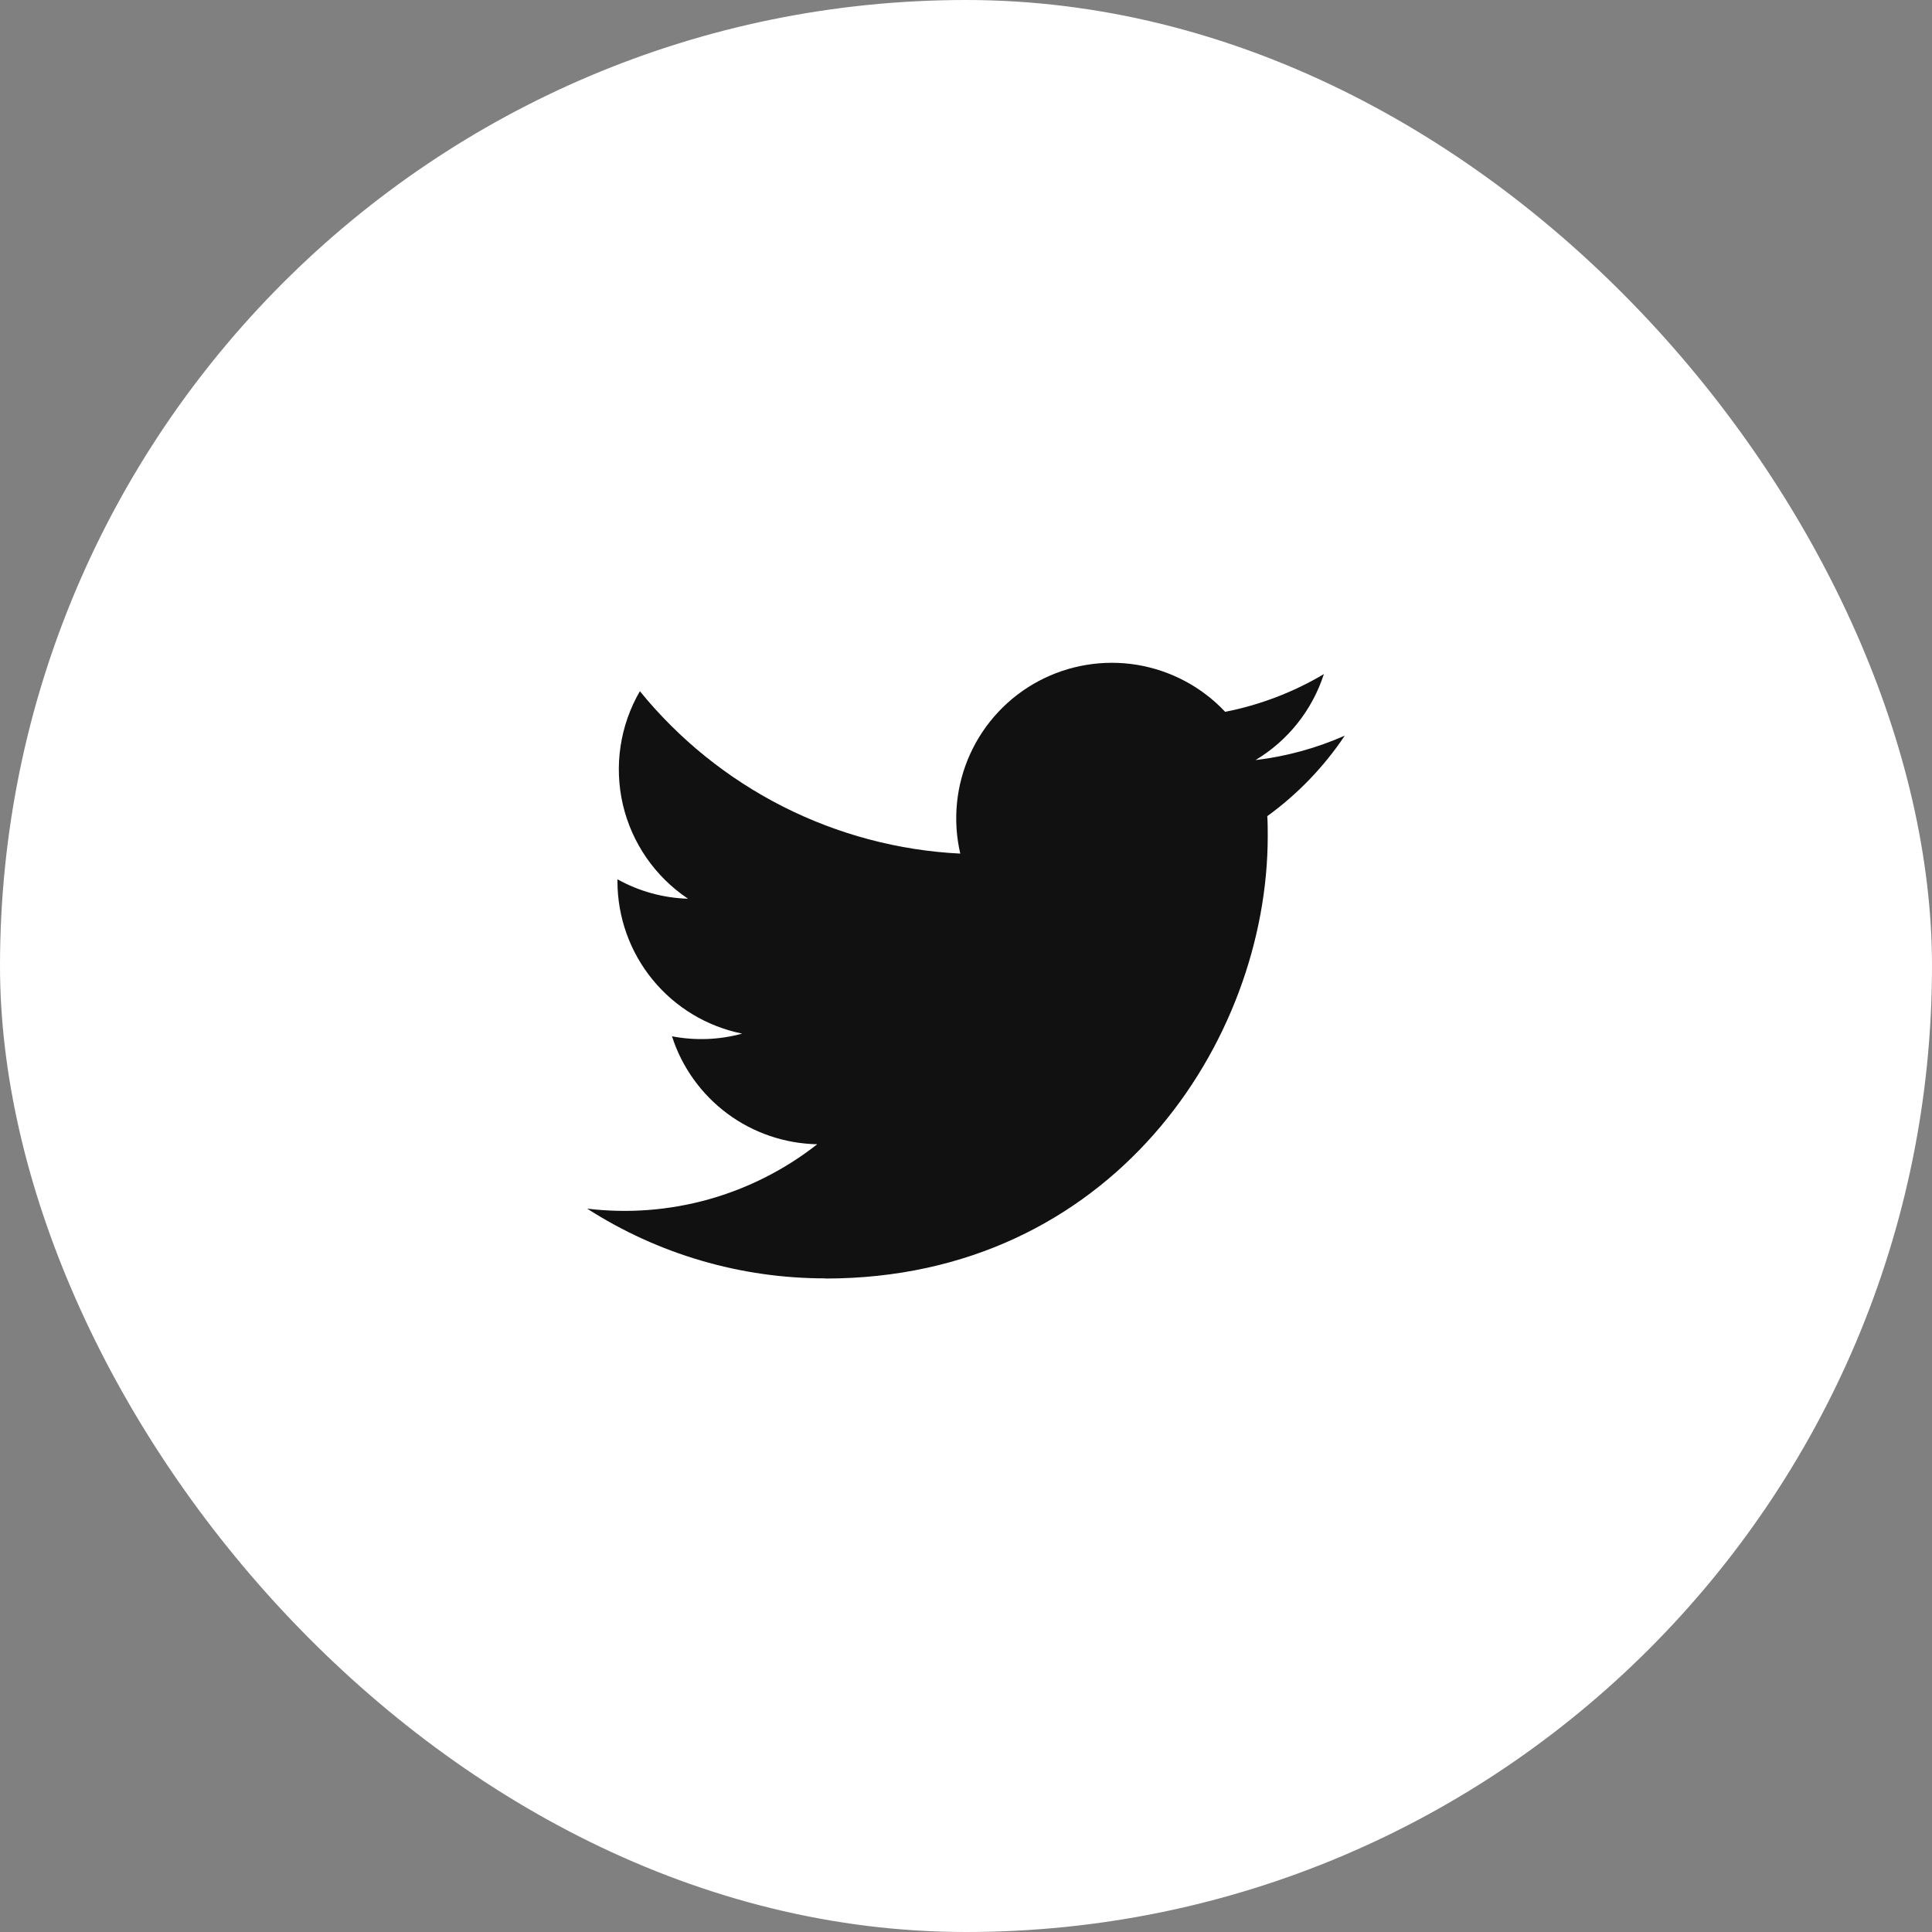 <svg width="34" height="34" viewBox="0 0 34 34" fill="none" xmlns="http://www.w3.org/2000/svg">
<rect x="0" y="0" width="34" height="34" fill="#808080" stroke="none"/>
<rect width="34" height="34" rx="17" fill="white"/>
<path d="M14.526 22.5C19.558 22.5 22.31 18.331 22.31 14.716C22.31 14.598 22.31 14.48 22.302 14.363C22.837 13.975 23.299 13.495 23.666 12.946C23.167 13.167 22.637 13.312 22.095 13.376C22.666 13.034 23.093 12.497 23.298 11.863C22.761 12.182 22.174 12.406 21.561 12.527C21.149 12.088 20.603 11.798 20.009 11.7C19.415 11.603 18.805 11.704 18.274 11.988C17.743 12.272 17.32 12.724 17.072 13.272C16.823 13.821 16.763 14.436 16.899 15.022C15.811 14.968 14.747 14.685 13.776 14.193C12.805 13.7 11.948 13.009 11.261 12.164C10.911 12.767 10.804 13.479 10.961 14.158C11.119 14.836 11.529 15.429 12.108 15.816C11.672 15.803 11.247 15.686 10.866 15.474V15.509C10.867 16.14 11.085 16.753 11.485 17.241C11.885 17.73 12.442 18.065 13.061 18.19C12.658 18.3 12.236 18.316 11.826 18.237C12 18.781 12.341 19.256 12.799 19.597C13.257 19.937 13.811 20.126 14.382 20.137C13.814 20.583 13.165 20.912 12.47 21.107C11.775 21.301 11.049 21.357 10.333 21.27C11.584 22.073 13.04 22.499 14.526 22.497" fill="#111112"/>
</svg>
